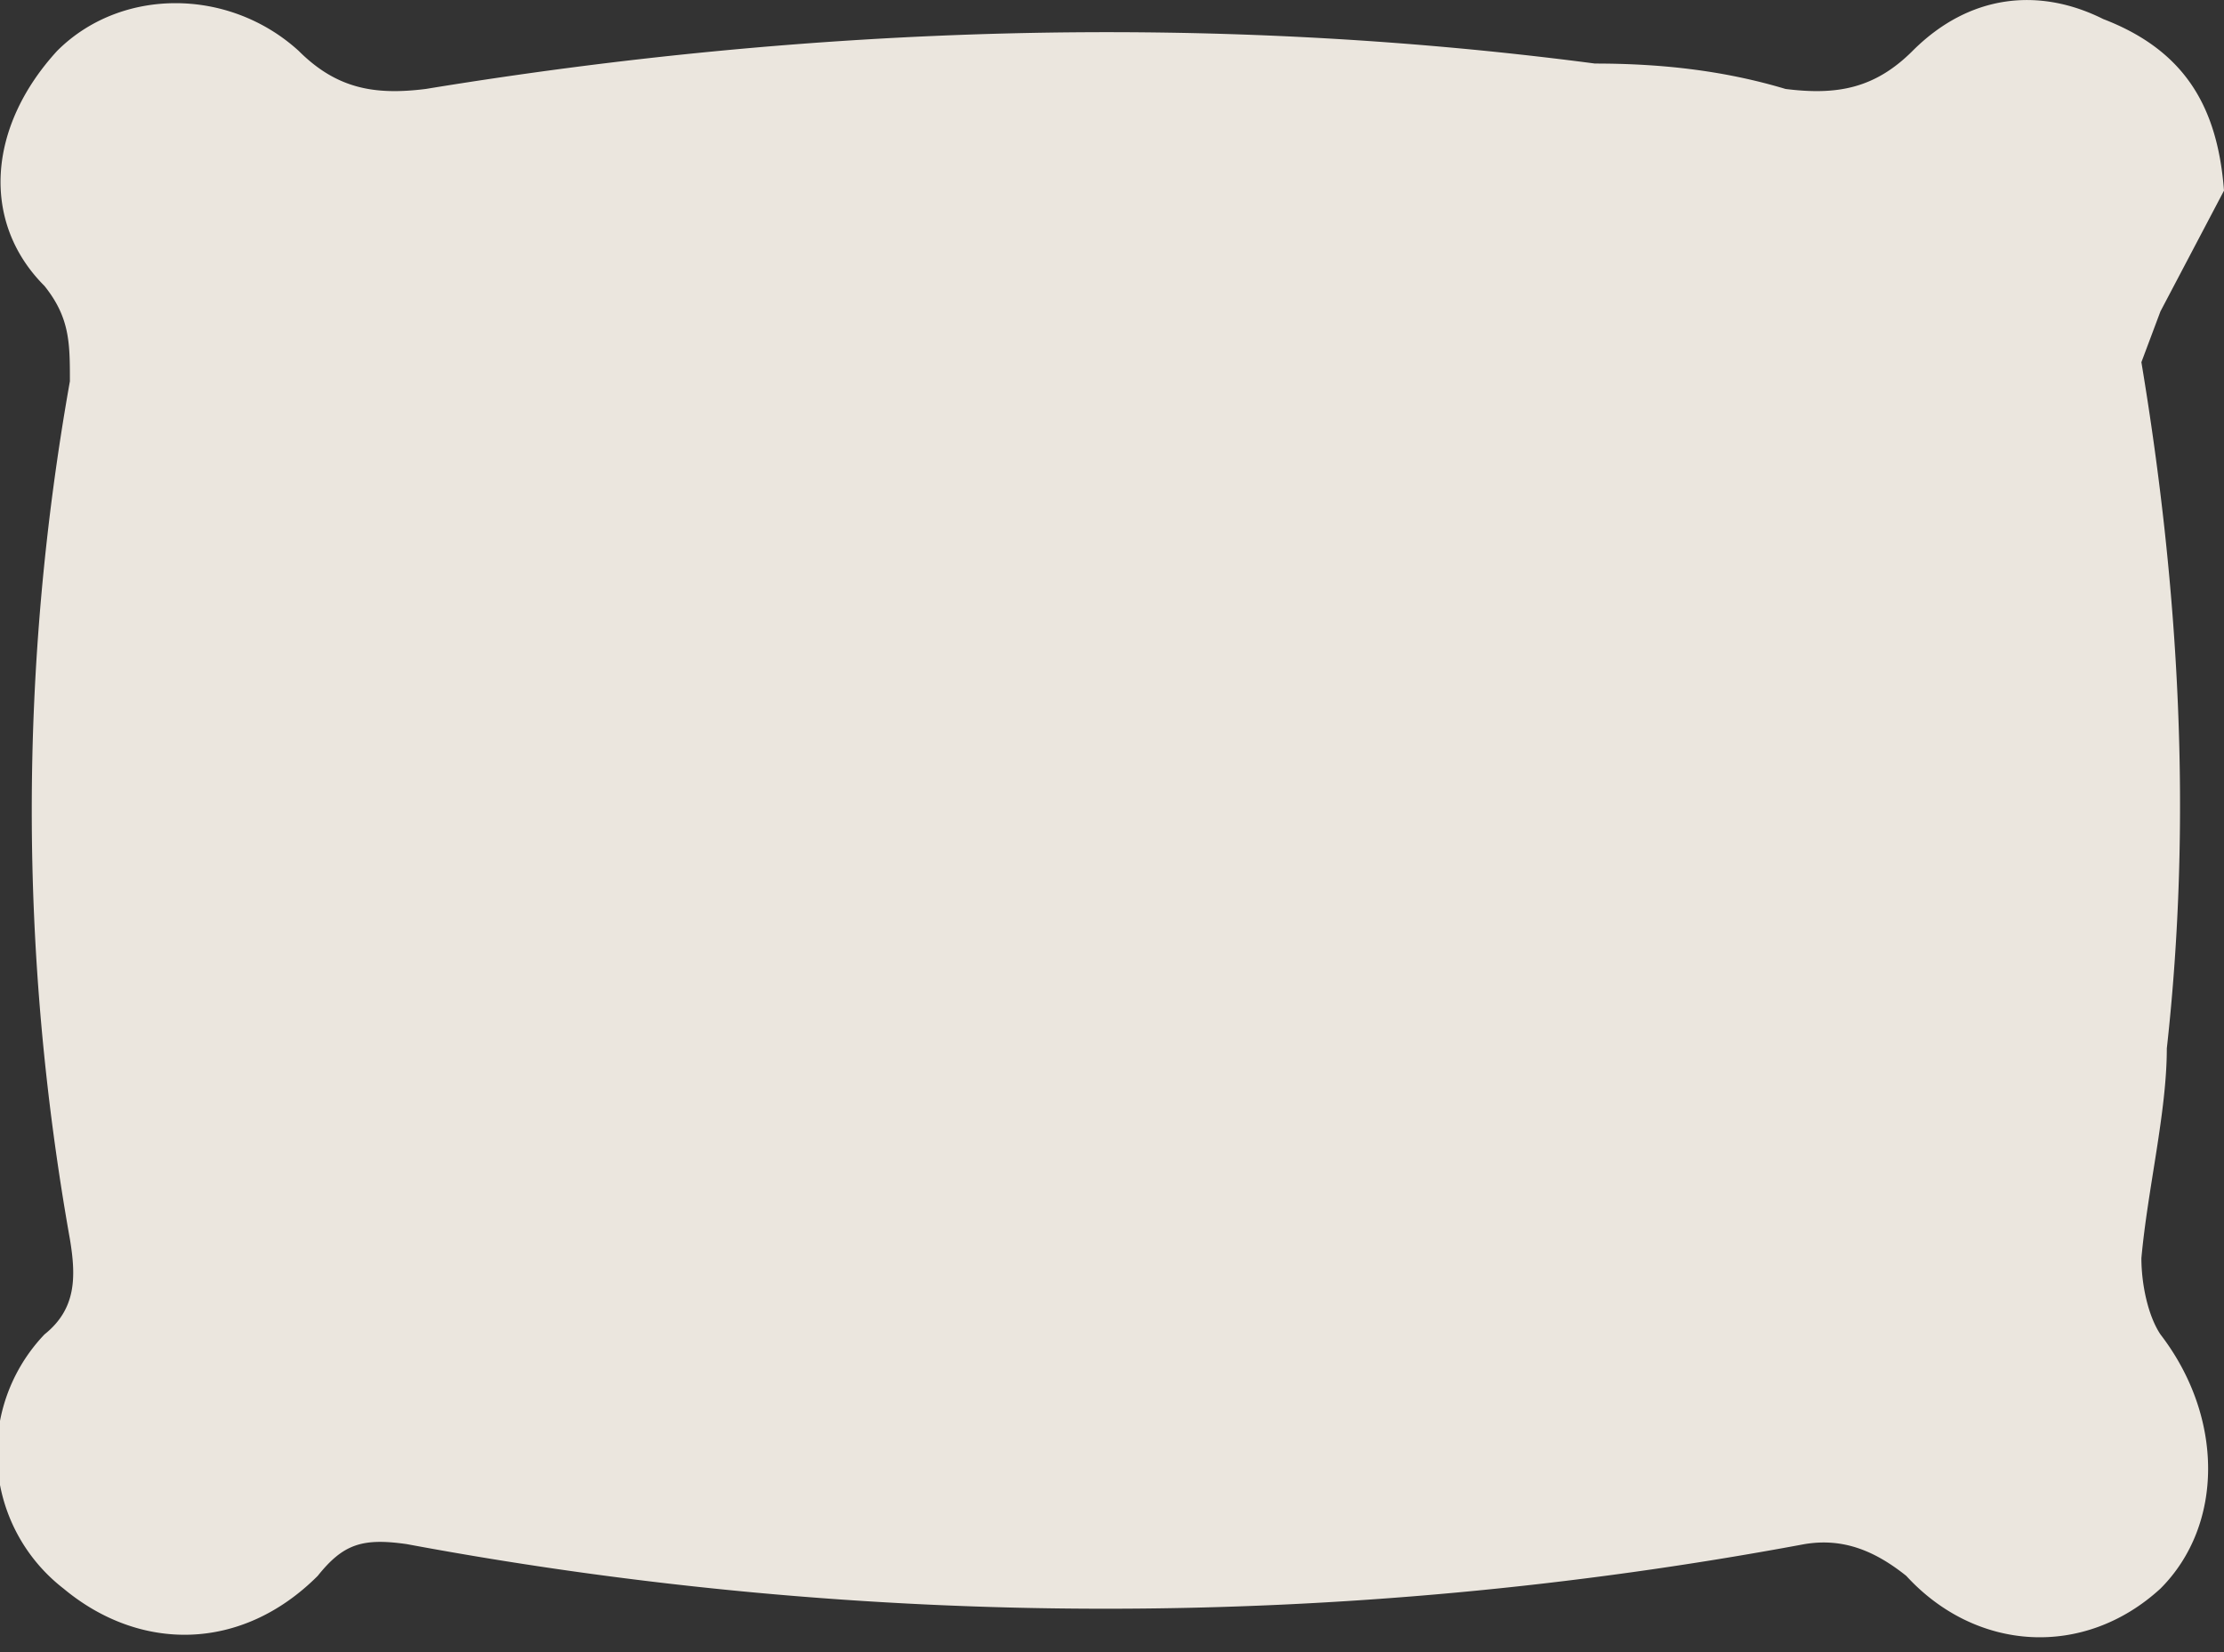 <svg width="35" height="26" fill="none" xmlns="http://www.w3.org/2000/svg"><rect width="100%" height="100%" fill="#333333" stroke="none"/><path opacity=".9" d="m35 3-1 1.9-.3.8c.6 3.6.8 7.2.4 10.8 0 1-.3 2.2-.4 3.3 0 .4.1.9.3 1.2 1 1.3 1 3 0 4-1.2 1.1-2.9 1-4-.2-.5-.4-1-.6-1.6-.5a60 60 0 0 1-22 0c-.7-.1-1 0-1.4.5C3.8 26 2.2 26 1 25a2.7 2.7 0 0 1-.3-4c.5-.4.5-.9.4-1.5-.8-4.5-.8-9 0-13.5 0-.6 0-1-.4-1.5C-.3 3.5-.2 2 .9.8c1-1 2.7-1 3.8 0 .6.6 1.2.7 2 .6C12.8.4 19 .2 25.1 1c1 0 2 .1 3 .4.8.1 1.4 0 2-.6.9-.9 2-1 3-.5C34.4.8 34.9 1.7 35 3Z" fill="#FFFAF1"/></svg>